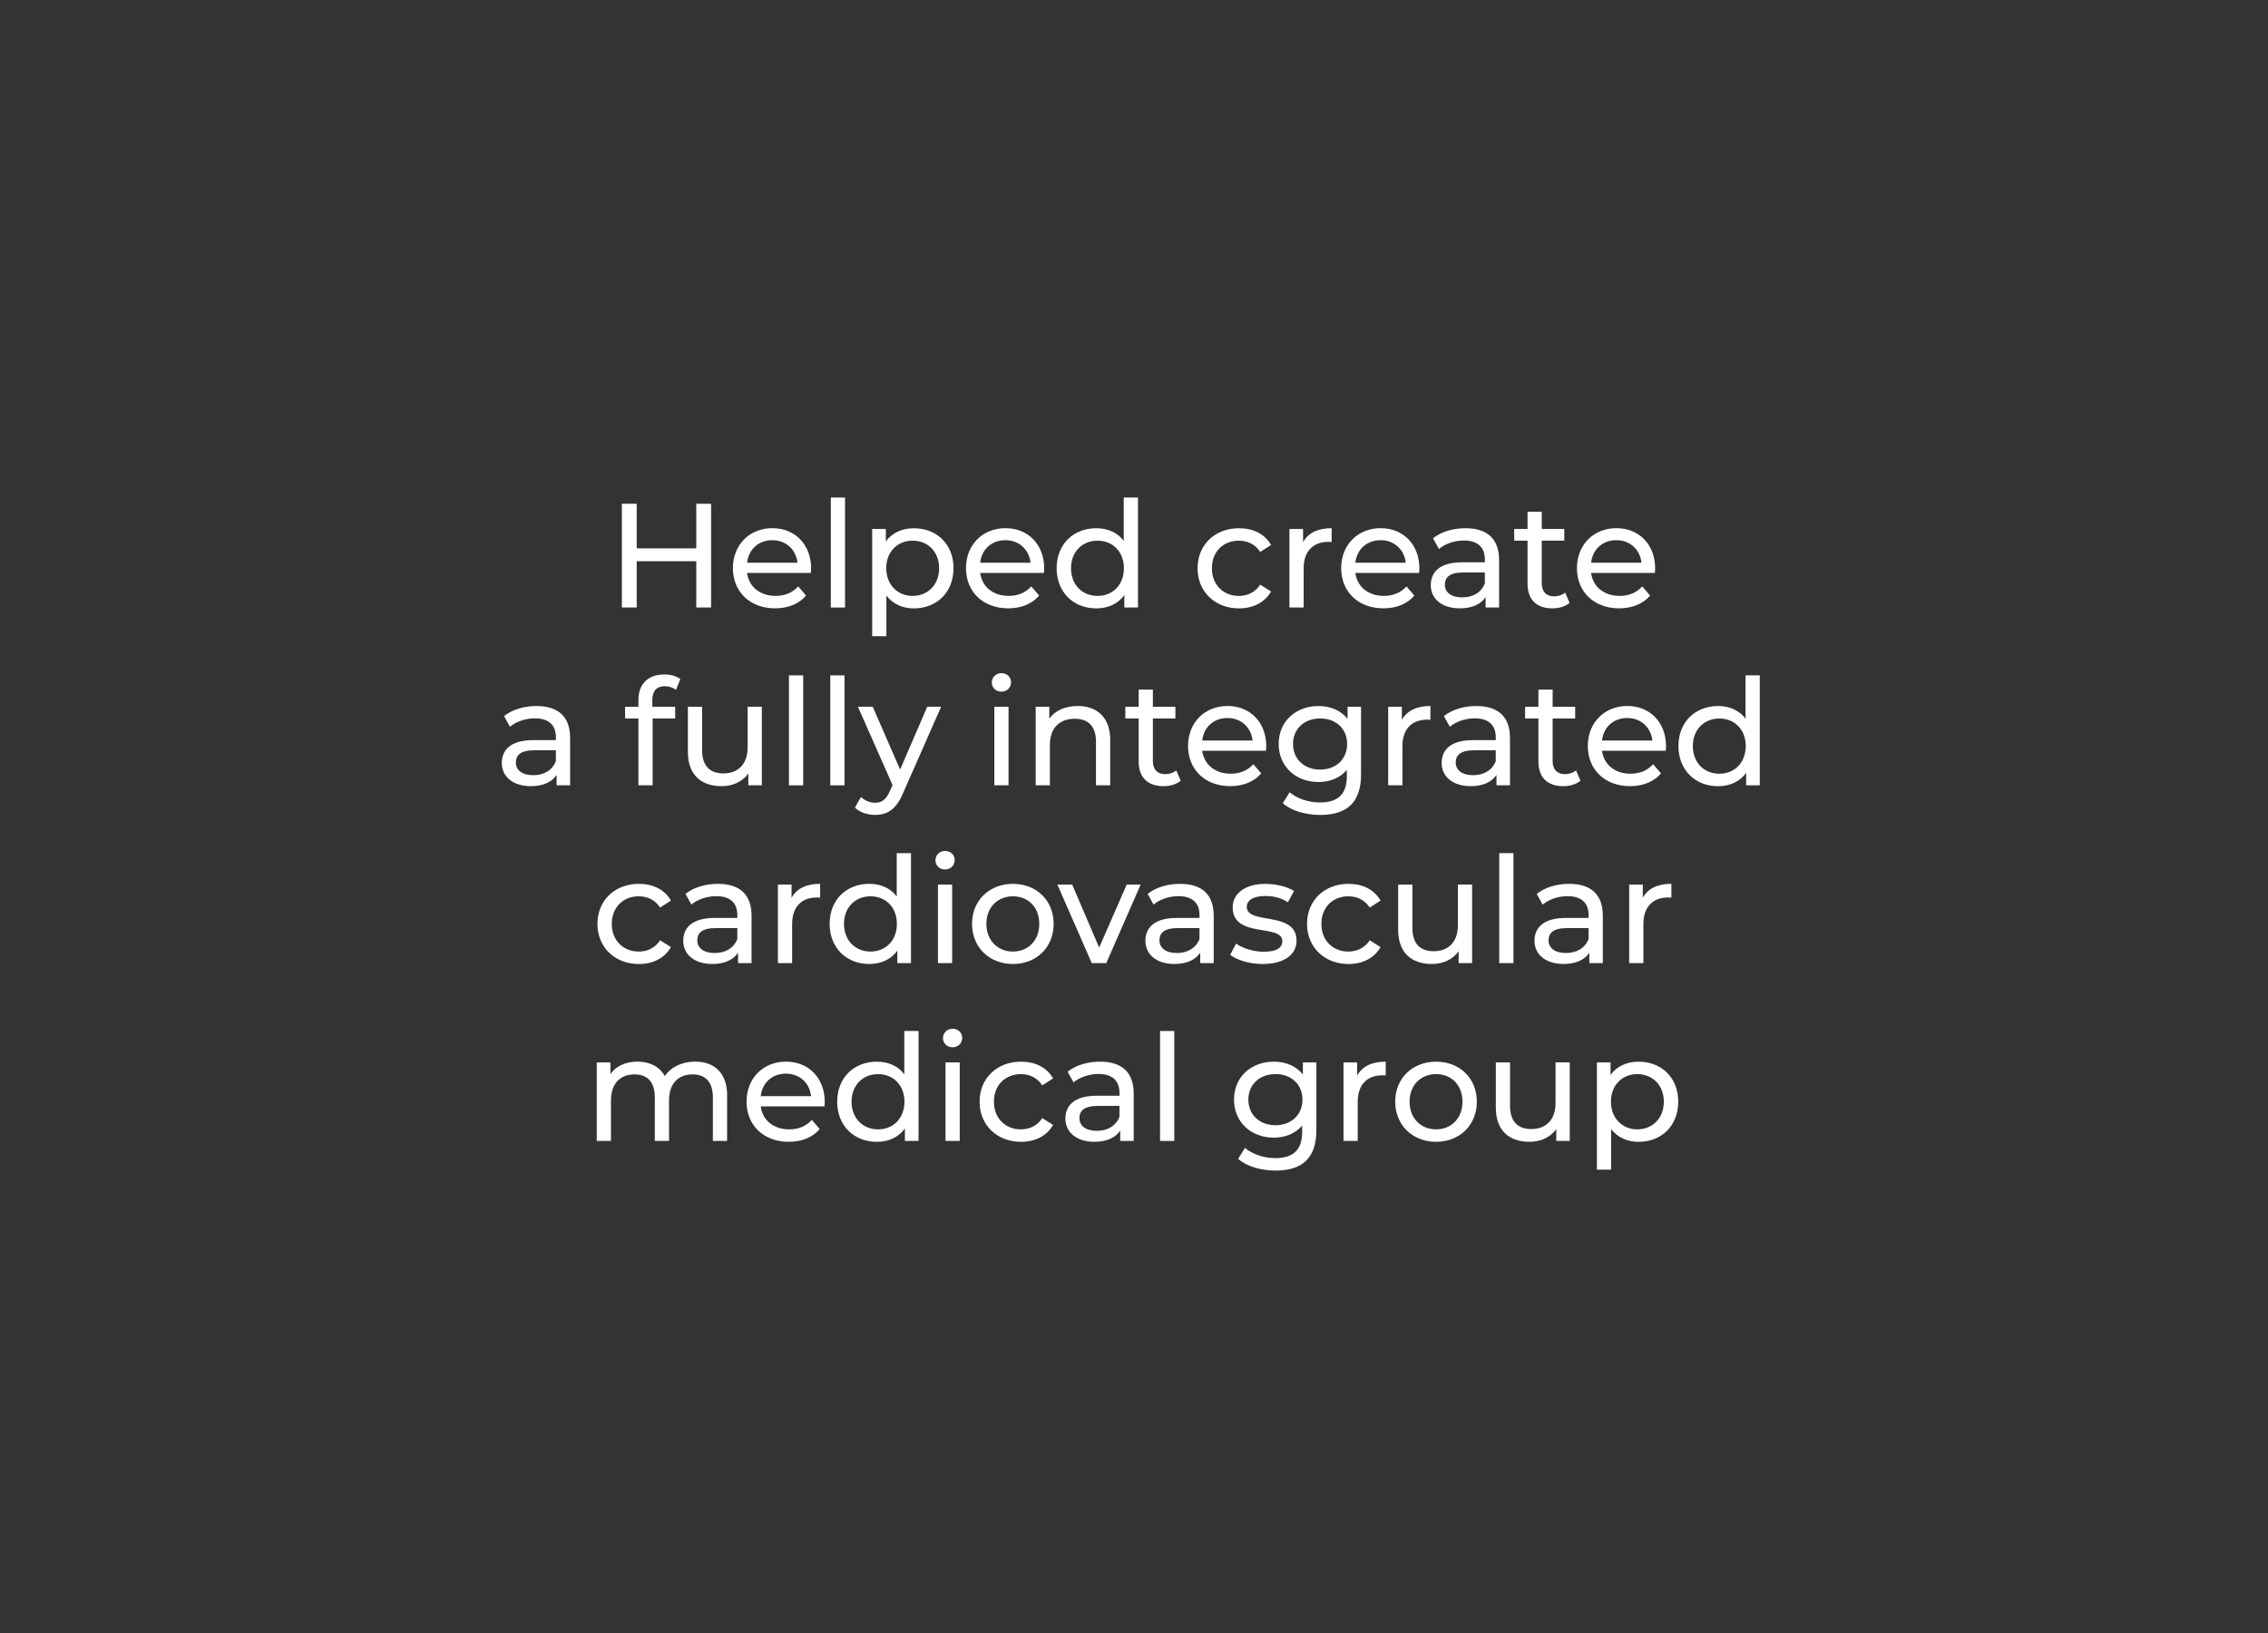 <?xml version="1.0" encoding="UTF-8"?>
<svg id="Layer_2" data-name="Layer 2" xmlns="http://www.w3.org/2000/svg" viewBox="0 0 750 540">
  <rect x="0" y="0" width="750" height="540" fill="#333333" stroke="none"/>
  <defs>
    <style>
      .cls-1 {
        fill: #fff;
        stroke-width: 0px;
      }
    </style>
  </defs>
  <path class="cls-1" d="M235.15,166.58v34.3h-4.9v-15.29h-19.7v15.29h-4.9v-34.3h4.9v14.75h19.7v-14.75h4.9Z"/>
  <path class="cls-1" d="M268.12,189.46h-21.07c.59,4.56,4.26,7.59,9.41,7.59,3.04,0,5.58-1.03,7.5-3.14l2.6,3.04c-2.35,2.74-5.93,4.21-10.24,4.21-8.38,0-13.96-5.54-13.96-13.28s5.54-13.23,13.03-13.23,12.84,5.39,12.84,13.38c0,.39-.05.98-.1,1.42ZM247.06,186.08h16.66c-.49-4.36-3.77-7.45-8.33-7.45s-7.84,3.04-8.33,7.45Z"/>
  <path class="cls-1" d="M274.74,164.53h4.7v36.36h-4.7v-36.36Z"/>
  <path class="cls-1" d="M315.31,187.9c0,7.99-5.54,13.28-13.13,13.28-3.67,0-6.91-1.42-9.06-4.21v13.42h-4.7v-35.47h4.51v4.12c2.11-2.89,5.44-4.36,9.26-4.36,7.59,0,13.13,5.29,13.13,13.23ZM310.56,187.9c0-5.49-3.77-9.11-8.77-9.11s-8.72,3.63-8.72,9.11,3.77,9.16,8.72,9.16,8.77-3.63,8.77-9.16Z"/>
  <path class="cls-1" d="M345.2,189.46h-21.07c.59,4.56,4.26,7.59,9.41,7.59,3.04,0,5.58-1.03,7.5-3.14l2.6,3.04c-2.35,2.74-5.93,4.21-10.24,4.21-8.38,0-13.96-5.54-13.96-13.28s5.54-13.23,13.03-13.23,12.84,5.39,12.84,13.38c0,.39-.05.98-.1,1.42ZM324.13,186.08h16.66c-.49-4.36-3.77-7.45-8.33-7.45s-7.84,3.04-8.33,7.45Z"/>
  <path class="cls-1" d="M376.32,164.53v36.36h-4.51v-4.12c-2.11,2.94-5.44,4.41-9.26,4.41-7.59,0-13.13-5.34-13.13-13.28s5.54-13.23,13.13-13.23c3.67,0,6.91,1.37,9.06,4.17v-14.31h4.7ZM371.66,187.9c0-5.54-3.77-9.11-8.72-9.11s-8.77,3.58-8.77,9.11,3.77,9.16,8.77,9.16,8.72-3.63,8.72-9.16Z"/>
  <path class="cls-1" d="M396.02,187.9c0-7.74,5.73-13.23,13.72-13.23,4.66,0,8.53,1.91,10.58,5.54l-3.58,2.3c-1.67-2.55-4.21-3.72-7.06-3.72-5.1,0-8.92,3.58-8.92,9.11s3.82,9.16,8.92,9.16c2.84,0,5.39-1.18,7.06-3.72l3.58,2.25c-2.06,3.63-5.93,5.59-10.58,5.59-7.99,0-13.72-5.54-13.72-13.28Z"/>
  <path class="cls-1" d="M440.36,174.67v4.56c-.39-.05-.74-.05-1.08-.05-5.05,0-8.18,3.09-8.18,8.77v12.93h-4.7v-25.97h4.51v4.36c1.67-3.04,4.9-4.61,9.46-4.61Z"/>
  <path class="cls-1" d="M469.27,189.46h-21.07c.59,4.56,4.26,7.59,9.41,7.59,3.04,0,5.58-1.03,7.5-3.14l2.6,3.04c-2.35,2.74-5.93,4.21-10.24,4.21-8.38,0-13.96-5.54-13.96-13.28s5.54-13.23,13.03-13.23,12.84,5.39,12.84,13.38c0,.39-.05.98-.1,1.42ZM448.2,186.08h16.66c-.49-4.36-3.77-7.45-8.33-7.45s-7.84,3.04-8.33,7.45Z"/>
  <path class="cls-1" d="M495.73,185.2v15.68h-4.46v-3.43c-1.57,2.35-4.46,3.72-8.53,3.72-5.88,0-9.6-3.14-9.6-7.64,0-4.16,2.69-7.59,10.44-7.59h7.45v-.93c0-3.97-2.3-6.27-6.96-6.27-3.09,0-6.22,1.08-8.23,2.79l-1.96-3.53c2.7-2.16,6.57-3.33,10.73-3.33,7.1,0,11.12,3.43,11.12,10.53ZM491.03,192.94v-3.63h-7.25c-4.65,0-5.98,1.81-5.98,4.02,0,2.6,2.16,4.21,5.73,4.21s6.32-1.62,7.5-4.61Z"/>
  <path class="cls-1" d="M519.05,199.36c-1.42,1.22-3.58,1.81-5.68,1.81-5.24,0-8.23-2.89-8.23-8.13v-14.26h-4.41v-3.87h4.41v-5.68h4.7v5.68h7.45v3.87h-7.45v14.06c0,2.79,1.47,4.36,4.07,4.36,1.37,0,2.69-.44,3.67-1.22l1.47,3.38Z"/>
  <path class="cls-1" d="M547.23,189.46h-21.07c.59,4.56,4.26,7.59,9.41,7.59,3.04,0,5.58-1.03,7.5-3.14l2.6,3.04c-2.35,2.74-5.93,4.21-10.24,4.21-8.38,0-13.96-5.54-13.96-13.28s5.54-13.23,13.03-13.23,12.84,5.39,12.84,13.38c0,.39-.05.98-.1,1.42ZM526.16,186.08h16.66c-.49-4.36-3.77-7.45-8.33-7.45s-7.84,3.04-8.33,7.45Z"/>
  <path class="cls-1" d="M188.53,244v15.68h-4.46v-3.43c-1.57,2.35-4.46,3.72-8.53,3.72-5.88,0-9.6-3.14-9.6-7.64,0-4.16,2.69-7.59,10.44-7.59h7.45v-.93c0-3.97-2.3-6.27-6.96-6.27-3.09,0-6.22,1.08-8.23,2.79l-1.96-3.53c2.7-2.16,6.57-3.33,10.73-3.33,7.1,0,11.12,3.43,11.12,10.53ZM183.82,251.74v-3.63h-7.25c-4.65,0-5.98,1.81-5.98,4.02,0,2.6,2.16,4.21,5.73,4.21s6.32-1.62,7.5-4.61Z"/>
  <path class="cls-1" d="M215.72,231.46v2.25h7.55v3.87h-7.45v22.1h-4.7v-22.1h-4.41v-3.87h4.41v-2.3c0-5.05,3.04-8.38,8.57-8.38,2.01,0,3.97.49,5.29,1.52l-1.42,3.58c-.98-.73-2.25-1.22-3.63-1.22-2.79,0-4.21,1.57-4.21,4.56Z"/>
  <path class="cls-1" d="M251.93,233.71v25.97h-4.46v-3.92c-1.91,2.7-5.14,4.21-8.82,4.21-6.71,0-11.17-3.67-11.17-11.32v-14.94h4.7v14.4c0,5.1,2.55,7.64,7.01,7.64,4.9,0,8.04-3.04,8.04-8.62v-13.42h4.7Z"/>
  <path class="cls-1" d="M260.9,223.33h4.7v36.36h-4.7v-36.36Z"/>
  <path class="cls-1" d="M274.57,223.33h4.7v36.36h-4.7v-36.36Z"/>
  <path class="cls-1" d="M311.22,233.71l-12.59,28.56c-2.3,5.49-5.29,7.2-9.26,7.2-2.5,0-5.05-.83-6.66-2.4l2.01-3.53c1.27,1.22,2.89,1.91,4.66,1.91,2.25,0,3.67-1.03,4.95-4.02l.83-1.81-11.46-25.92h4.9l9.06,20.77,8.97-20.77h4.61Z"/>
  <path class="cls-1" d="M327.98,225.68c0-1.71,1.37-3.09,3.18-3.09s3.18,1.32,3.18,2.99c0,1.76-1.32,3.14-3.18,3.14s-3.18-1.32-3.18-3.04ZM328.81,233.71h4.7v25.97h-4.7v-25.97Z"/>
  <path class="cls-1" d="M367.13,244.74v14.94h-4.7v-14.41c0-5.09-2.55-7.59-7.01-7.59-5,0-8.23,2.99-8.23,8.62v13.38h-4.7v-25.97h4.51v3.92c1.91-2.65,5.24-4.17,9.36-4.17,6.32,0,10.78,3.63,10.78,11.27Z"/>
  <path class="cls-1" d="M390.45,258.16c-1.42,1.22-3.58,1.81-5.68,1.81-5.24,0-8.23-2.89-8.23-8.13v-14.26h-4.41v-3.87h4.41v-5.68h4.7v5.68h7.45v3.87h-7.45v14.06c0,2.79,1.47,4.36,4.07,4.36,1.37,0,2.69-.44,3.67-1.22l1.47,3.38Z"/>
  <path class="cls-1" d="M418.63,248.26h-21.07c.59,4.56,4.26,7.59,9.41,7.59,3.04,0,5.58-1.03,7.5-3.14l2.6,3.04c-2.35,2.74-5.93,4.21-10.24,4.21-8.38,0-13.96-5.54-13.96-13.28s5.54-13.23,13.03-13.23,12.84,5.39,12.84,13.38c0,.39-.05.98-.1,1.42ZM397.56,244.88h16.66c-.49-4.36-3.77-7.45-8.33-7.45s-7.84,3.04-8.33,7.45Z"/>
  <path class="cls-1" d="M450.08,233.71v22.44c0,9.16-4.66,13.33-13.47,13.33-4.75,0-9.55-1.32-12.4-3.87l2.25-3.63c2.4,2.06,6.17,3.38,10,3.38,6.12,0,8.92-2.84,8.92-8.72v-2.06c-2.25,2.7-5.63,4.02-9.36,4.02-7.5,0-13.18-5.1-13.18-12.59s5.68-12.54,13.18-12.54c3.87,0,7.4,1.42,9.6,4.26v-4.02h4.46ZM445.48,246.01c0-5.05-3.72-8.43-8.92-8.43s-8.97,3.38-8.97,8.43,3.72,8.48,8.97,8.48,8.92-3.48,8.92-8.48Z"/>
  <path class="cls-1" d="M473.02,233.47v4.56c-.39-.05-.74-.05-1.08-.05-5.05,0-8.18,3.09-8.18,8.77v12.93h-4.7v-25.97h4.51v4.36c1.67-3.04,4.9-4.61,9.46-4.61Z"/>
  <path class="cls-1" d="M499.33,244v15.68h-4.46v-3.43c-1.57,2.35-4.46,3.72-8.53,3.72-5.88,0-9.6-3.14-9.6-7.64,0-4.16,2.69-7.59,10.44-7.59h7.45v-.93c0-3.97-2.3-6.27-6.96-6.27-3.09,0-6.22,1.08-8.23,2.79l-1.96-3.53c2.7-2.16,6.57-3.33,10.73-3.33,7.1,0,11.12,3.43,11.12,10.53ZM494.62,251.74v-3.63h-7.25c-4.65,0-5.98,1.81-5.98,4.02,0,2.6,2.16,4.21,5.73,4.21s6.32-1.62,7.5-4.61Z"/>
  <path class="cls-1" d="M522.65,258.16c-1.42,1.22-3.58,1.81-5.68,1.81-5.24,0-8.23-2.89-8.23-8.13v-14.26h-4.41v-3.87h4.41v-5.68h4.7v5.68h7.45v3.87h-7.45v14.06c0,2.79,1.47,4.36,4.07,4.36,1.37,0,2.69-.44,3.67-1.22l1.47,3.38Z"/>
  <path class="cls-1" d="M550.83,248.26h-21.07c.59,4.56,4.26,7.59,9.41,7.59,3.04,0,5.58-1.03,7.5-3.14l2.6,3.04c-2.35,2.74-5.93,4.21-10.24,4.21-8.38,0-13.96-5.54-13.96-13.28s5.54-13.23,13.03-13.23,12.84,5.39,12.84,13.38c0,.39-.05.98-.1,1.42ZM529.76,244.88h16.66c-.49-4.36-3.77-7.45-8.33-7.45s-7.84,3.04-8.33,7.45Z"/>
  <path class="cls-1" d="M581.94,223.33v36.36h-4.51v-4.12c-2.11,2.94-5.44,4.41-9.26,4.41-7.59,0-13.13-5.34-13.13-13.28s5.54-13.23,13.13-13.23c3.67,0,6.91,1.37,9.06,4.17v-14.31h4.7ZM577.29,246.7c0-5.54-3.77-9.11-8.72-9.11s-8.77,3.58-8.77,9.11,3.77,9.16,8.77,9.16,8.72-3.63,8.72-9.16Z"/>
  <path class="cls-1" d="M197.57,305.5c0-7.74,5.73-13.23,13.72-13.23,4.66,0,8.53,1.91,10.58,5.54l-3.58,2.3c-1.67-2.55-4.21-3.72-7.06-3.72-5.1,0-8.92,3.58-8.92,9.11s3.82,9.16,8.92,9.16c2.84,0,5.39-1.18,7.06-3.72l3.58,2.25c-2.06,3.63-5.93,5.59-10.58,5.59-7.99,0-13.72-5.54-13.72-13.28Z"/>
  <path class="cls-1" d="M248.53,302.8v15.68h-4.46v-3.43c-1.57,2.35-4.46,3.72-8.53,3.72-5.88,0-9.6-3.14-9.6-7.64,0-4.16,2.69-7.59,10.44-7.59h7.45v-.93c0-3.97-2.3-6.27-6.96-6.27-3.09,0-6.22,1.08-8.23,2.79l-1.96-3.53c2.7-2.16,6.57-3.33,10.73-3.33,7.1,0,11.12,3.43,11.12,10.53ZM243.82,310.54v-3.63h-7.25c-4.65,0-5.98,1.81-5.98,4.02,0,2.6,2.16,4.21,5.73,4.21s6.32-1.62,7.5-4.61Z"/>
  <path class="cls-1" d="M271.21,292.27v4.56c-.39-.05-.74-.05-1.08-.05-5.05,0-8.18,3.09-8.18,8.77v12.93h-4.7v-25.97h4.51v4.36c1.67-3.04,4.9-4.61,9.46-4.61Z"/>
  <path class="cls-1" d="M301.25,282.12v36.36h-4.51v-4.12c-2.11,2.94-5.44,4.41-9.26,4.41-7.59,0-13.13-5.34-13.13-13.28s5.54-13.23,13.13-13.23c3.67,0,6.91,1.37,9.06,4.17v-14.31h4.7ZM296.59,305.5c0-5.54-3.77-9.11-8.72-9.11s-8.77,3.58-8.77,9.11,3.77,9.16,8.77,9.16,8.72-3.63,8.72-9.16Z"/>
  <path class="cls-1" d="M309.34,284.48c0-1.71,1.37-3.09,3.18-3.09s3.18,1.32,3.18,2.99c0,1.76-1.32,3.14-3.18,3.14s-3.18-1.32-3.18-3.04ZM310.17,292.51h4.7v25.97h-4.7v-25.97Z"/>
  <path class="cls-1" d="M321.44,305.5c0-7.74,5.73-13.23,13.52-13.23s13.47,5.49,13.47,13.23-5.68,13.28-13.47,13.28-13.52-5.54-13.52-13.28ZM343.68,305.5c0-5.54-3.72-9.11-8.72-9.11s-8.77,3.58-8.77,9.11,3.77,9.16,8.77,9.16,8.72-3.63,8.72-9.16Z"/>
  <path class="cls-1" d="M377.2,292.51l-11.37,25.97h-4.8l-11.37-25.97h4.9l8.92,20.82,9.11-20.82h4.61Z"/>
  <path class="cls-1" d="M401.36,302.8v15.68h-4.46v-3.43c-1.57,2.35-4.46,3.72-8.53,3.72-5.88,0-9.6-3.14-9.6-7.64,0-4.16,2.69-7.59,10.44-7.59h7.45v-.93c0-3.97-2.3-6.27-6.96-6.27-3.09,0-6.22,1.08-8.23,2.79l-1.96-3.53c2.7-2.16,6.57-3.33,10.73-3.33,7.1,0,11.12,3.43,11.12,10.53ZM396.65,310.54v-3.63h-7.25c-4.65,0-5.98,1.81-5.98,4.02,0,2.6,2.16,4.21,5.73,4.21s6.32-1.62,7.5-4.61Z"/>
  <path class="cls-1" d="M406.8,315.74l1.96-3.72c2.21,1.57,5.73,2.7,9.11,2.7,4.36,0,6.17-1.32,6.17-3.53,0-5.83-16.41-.78-16.41-11.12,0-4.65,4.17-7.79,10.83-7.79,3.38,0,7.2.88,9.46,2.35l-2.01,3.72c-2.35-1.52-4.95-2.06-7.5-2.06-4.12,0-6.12,1.52-6.12,3.58,0,6.12,16.46,1.13,16.46,11.22,0,4.7-4.31,7.69-11.22,7.69-4.31,0-8.57-1.32-10.73-3.04Z"/>
  <path class="cls-1" d="M432.23,305.5c0-7.74,5.73-13.23,13.72-13.23,4.66,0,8.53,1.91,10.58,5.54l-3.58,2.3c-1.67-2.55-4.21-3.72-7.06-3.72-5.1,0-8.92,3.58-8.92,9.11s3.82,9.16,8.92,9.16c2.84,0,5.39-1.18,7.06-3.72l3.58,2.25c-2.06,3.63-5.93,5.59-10.58,5.59-7.99,0-13.72-5.54-13.72-13.28Z"/>
  <path class="cls-1" d="M486.81,292.51v25.97h-4.46v-3.92c-1.91,2.7-5.14,4.21-8.82,4.21-6.71,0-11.17-3.67-11.17-11.32v-14.94h4.7v14.4c0,5.1,2.55,7.64,7.01,7.64,4.9,0,8.04-3.04,8.04-8.62v-13.42h4.7Z"/>
  <path class="cls-1" d="M495.78,282.12h4.7v36.36h-4.7v-36.36Z"/>
  <path class="cls-1" d="M530.03,302.8v15.68h-4.46v-3.43c-1.57,2.35-4.46,3.72-8.53,3.72-5.88,0-9.6-3.14-9.6-7.64,0-4.16,2.69-7.59,10.44-7.59h7.45v-.93c0-3.97-2.3-6.27-6.96-6.27-3.09,0-6.22,1.08-8.23,2.79l-1.96-3.53c2.7-2.16,6.57-3.33,10.73-3.33,7.1,0,11.12,3.43,11.12,10.53ZM525.32,310.54v-3.63h-7.25c-4.65,0-5.98,1.81-5.98,4.02,0,2.6,2.16,4.21,5.73,4.21s6.32-1.62,7.5-4.61Z"/>
  <path class="cls-1" d="M552.71,292.27v4.56c-.39-.05-.74-.05-1.08-.05-5.05,0-8.18,3.09-8.18,8.77v12.93h-4.7v-25.97h4.51v4.36c1.67-3.04,4.9-4.61,9.46-4.61Z"/>
  <path class="cls-1" d="M240.44,362.34v14.94h-4.7v-14.41c0-5.09-2.45-7.59-6.71-7.59-4.7,0-7.79,2.99-7.79,8.62v13.38h-4.7v-14.41c0-5.09-2.45-7.59-6.71-7.59-4.7,0-7.79,2.99-7.79,8.62v13.38h-4.7v-25.97h4.51v3.87c1.86-2.65,5.05-4.12,8.97-4.12s7.3,1.57,9.02,4.8c1.96-2.94,5.58-4.8,10-4.8,6.32,0,10.63,3.63,10.63,11.27Z"/>
  <path class="cls-1" d="M272.63,365.87h-21.07c.59,4.56,4.26,7.59,9.41,7.59,3.04,0,5.58-1.03,7.5-3.14l2.6,3.04c-2.35,2.74-5.93,4.21-10.24,4.21-8.38,0-13.96-5.54-13.96-13.28s5.54-13.23,13.03-13.23,12.84,5.39,12.84,13.38c0,.39-.05.98-.1,1.42ZM251.56,362.48h16.66c-.49-4.36-3.77-7.45-8.33-7.45s-7.84,3.04-8.33,7.45Z"/>
  <path class="cls-1" d="M303.75,340.93v36.36h-4.51v-4.12c-2.11,2.94-5.44,4.41-9.26,4.41-7.59,0-13.13-5.34-13.13-13.28s5.54-13.23,13.13-13.23c3.67,0,6.91,1.37,9.06,4.17v-14.31h4.7ZM299.09,364.3c0-5.54-3.77-9.11-8.72-9.11s-8.77,3.58-8.77,9.11,3.77,9.16,8.77,9.16,8.72-3.63,8.72-9.16Z"/>
  <path class="cls-1" d="M311.83,343.28c0-1.71,1.37-3.09,3.18-3.09s3.18,1.32,3.18,2.99c0,1.76-1.32,3.14-3.18,3.14s-3.18-1.32-3.18-3.04ZM312.67,351.31h4.7v25.97h-4.7v-25.97Z"/>
  <path class="cls-1" d="M323.94,364.3c0-7.74,5.73-13.23,13.72-13.23,4.66,0,8.53,1.91,10.58,5.54l-3.58,2.3c-1.67-2.55-4.21-3.72-7.06-3.72-5.1,0-8.92,3.58-8.92,9.11s3.82,9.16,8.92,9.16c2.84,0,5.39-1.18,7.06-3.72l3.58,2.25c-2.06,3.63-5.93,5.59-10.58,5.59-7.99,0-13.72-5.54-13.72-13.28Z"/>
  <path class="cls-1" d="M374.9,361.6v15.68h-4.46v-3.43c-1.57,2.35-4.46,3.72-8.53,3.72-5.88,0-9.6-3.14-9.6-7.64,0-4.16,2.69-7.59,10.44-7.59h7.45v-.93c0-3.97-2.3-6.27-6.96-6.27-3.09,0-6.22,1.08-8.23,2.79l-1.96-3.53c2.7-2.16,6.57-3.33,10.73-3.33,7.1,0,11.12,3.43,11.12,10.53ZM370.19,369.34v-3.63h-7.25c-4.65,0-5.98,1.81-5.98,4.02,0,2.6,2.16,4.21,5.73,4.21s6.32-1.62,7.5-4.61Z"/>
  <path class="cls-1" d="M383.62,340.93h4.7v36.36h-4.7v-36.36Z"/>
  <path class="cls-1" d="M435.31,351.31v22.44c0,9.16-4.66,13.33-13.47,13.33-4.75,0-9.55-1.32-12.4-3.87l2.25-3.63c2.4,2.06,6.17,3.38,10,3.38,6.12,0,8.92-2.84,8.92-8.72v-2.06c-2.25,2.7-5.63,4.02-9.36,4.02-7.5,0-13.18-5.1-13.18-12.59s5.68-12.54,13.18-12.54c3.87,0,7.4,1.42,9.6,4.26v-4.02h4.46ZM430.71,363.61c0-5.05-3.72-8.43-8.92-8.43s-8.97,3.38-8.97,8.43,3.72,8.48,8.97,8.48,8.92-3.48,8.92-8.48Z"/>
  <path class="cls-1" d="M458.24,351.07v4.56c-.39-.05-.74-.05-1.08-.05-5.05,0-8.18,3.09-8.18,8.77v12.93h-4.7v-25.97h4.51v4.36c1.67-3.04,4.9-4.61,9.46-4.61Z"/>
  <path class="cls-1" d="M461.38,364.3c0-7.74,5.73-13.23,13.52-13.23s13.47,5.49,13.47,13.23-5.68,13.28-13.47,13.28-13.52-5.54-13.52-13.28ZM483.62,364.3c0-5.54-3.72-9.11-8.72-9.11s-8.77,3.58-8.77,9.11,3.77,9.16,8.77,9.16,8.72-3.63,8.72-9.16Z"/>
  <path class="cls-1" d="M519.1,351.31v25.97h-4.46v-3.92c-1.91,2.7-5.14,4.21-8.82,4.21-6.71,0-11.17-3.67-11.17-11.32v-14.94h4.7v14.4c0,5.1,2.55,7.64,7.01,7.64,4.9,0,8.04-3.04,8.04-8.62v-13.42h4.7Z"/>
  <path class="cls-1" d="M554.97,364.3c0,7.99-5.54,13.28-13.13,13.28-3.67,0-6.91-1.42-9.06-4.21v13.42h-4.7v-35.47h4.51v4.12c2.11-2.89,5.44-4.36,9.26-4.36,7.59,0,13.13,5.29,13.13,13.23ZM550.21,364.3c0-5.49-3.77-9.11-8.77-9.11s-8.72,3.63-8.72,9.11,3.77,9.16,8.72,9.16,8.77-3.63,8.77-9.16Z"/>
</svg>